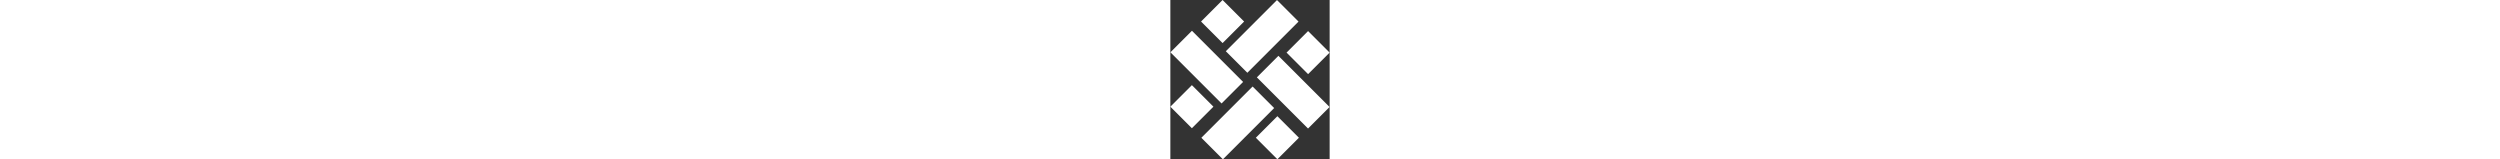 <?xml version="1.0" encoding="utf-8"?>
<!-- Generator: Adobe Illustrator 26.1.0, SVG Export Plug-In . SVG Version: 6.00 Build 0)  -->
<svg version="1.1" id="Layer_1" xmlns="http://www.w3.org/2000/svg" xmlns:xlink="http://www.w3.org/1999/xlink" x="0px" y="0px"
	 viewBox="0 0 517.84 517.95" style="enable-background:new 0 0 517.84 517.95;" xml:space="preserve" height="33">
<rect x="0" y="0" width="517.84" height="517.95" fill="#333333" stroke="none"/>
<style type="text/css">
	.st0{fill:#FFFFFF;}
</style>
<g>
	<g>
		
			<rect x="180.88" y="68.84" transform="matrix(0.707 -0.707 0.707 0.707 3.747 245.76)" class="st0" width="235.31" height="99.03"/>
	</g>
	<g>
		
			<rect x="398.3" y="121.46" transform="matrix(0.707 -0.707 0.707 0.707 10.266 366.731)" class="st0" width="99.03" height="99.03"/>
	</g>
	<g>
		
			<rect x="349.97" y="182.01" transform="matrix(0.707 -0.707 0.707 0.707 -94.891 370.248)" class="st0" width="99.03" height="235.31"/>
	</g>
	<g>
		
			<rect x="298.49" y="398.3" transform="matrix(0.707 -0.707 0.707 0.707 -214.727 377.236)" class="st0" width="99.03" height="99.03"/>
	</g>
	<g>
		
			<rect x="101.34" y="350.1" transform="matrix(0.707 -0.707 0.707 0.707 -218.373 272.026)" class="st0" width="235.68" height="99.03"/>
	</g>
	<g>
		
			<rect x="20.51" y="297.35" transform="matrix(0.707 -0.707 0.707 0.707 -224.762 151.109)" class="st0" width="99.03" height="99.03"/>
	</g>
	<g>
		
			<rect x="68.86" y="100.57" transform="matrix(0.707 -0.707 0.707 0.707 -119.614 147.612)" class="st0" width="99.03" height="235.25"/>
	</g>
	<g>
		
			<rect x="120.33" y="20.51" transform="matrix(0.707 -0.707 0.707 0.707 0.231 140.604)" class="st0" width="99.03" height="99.03"/>
	</g>
</g>
</svg>
